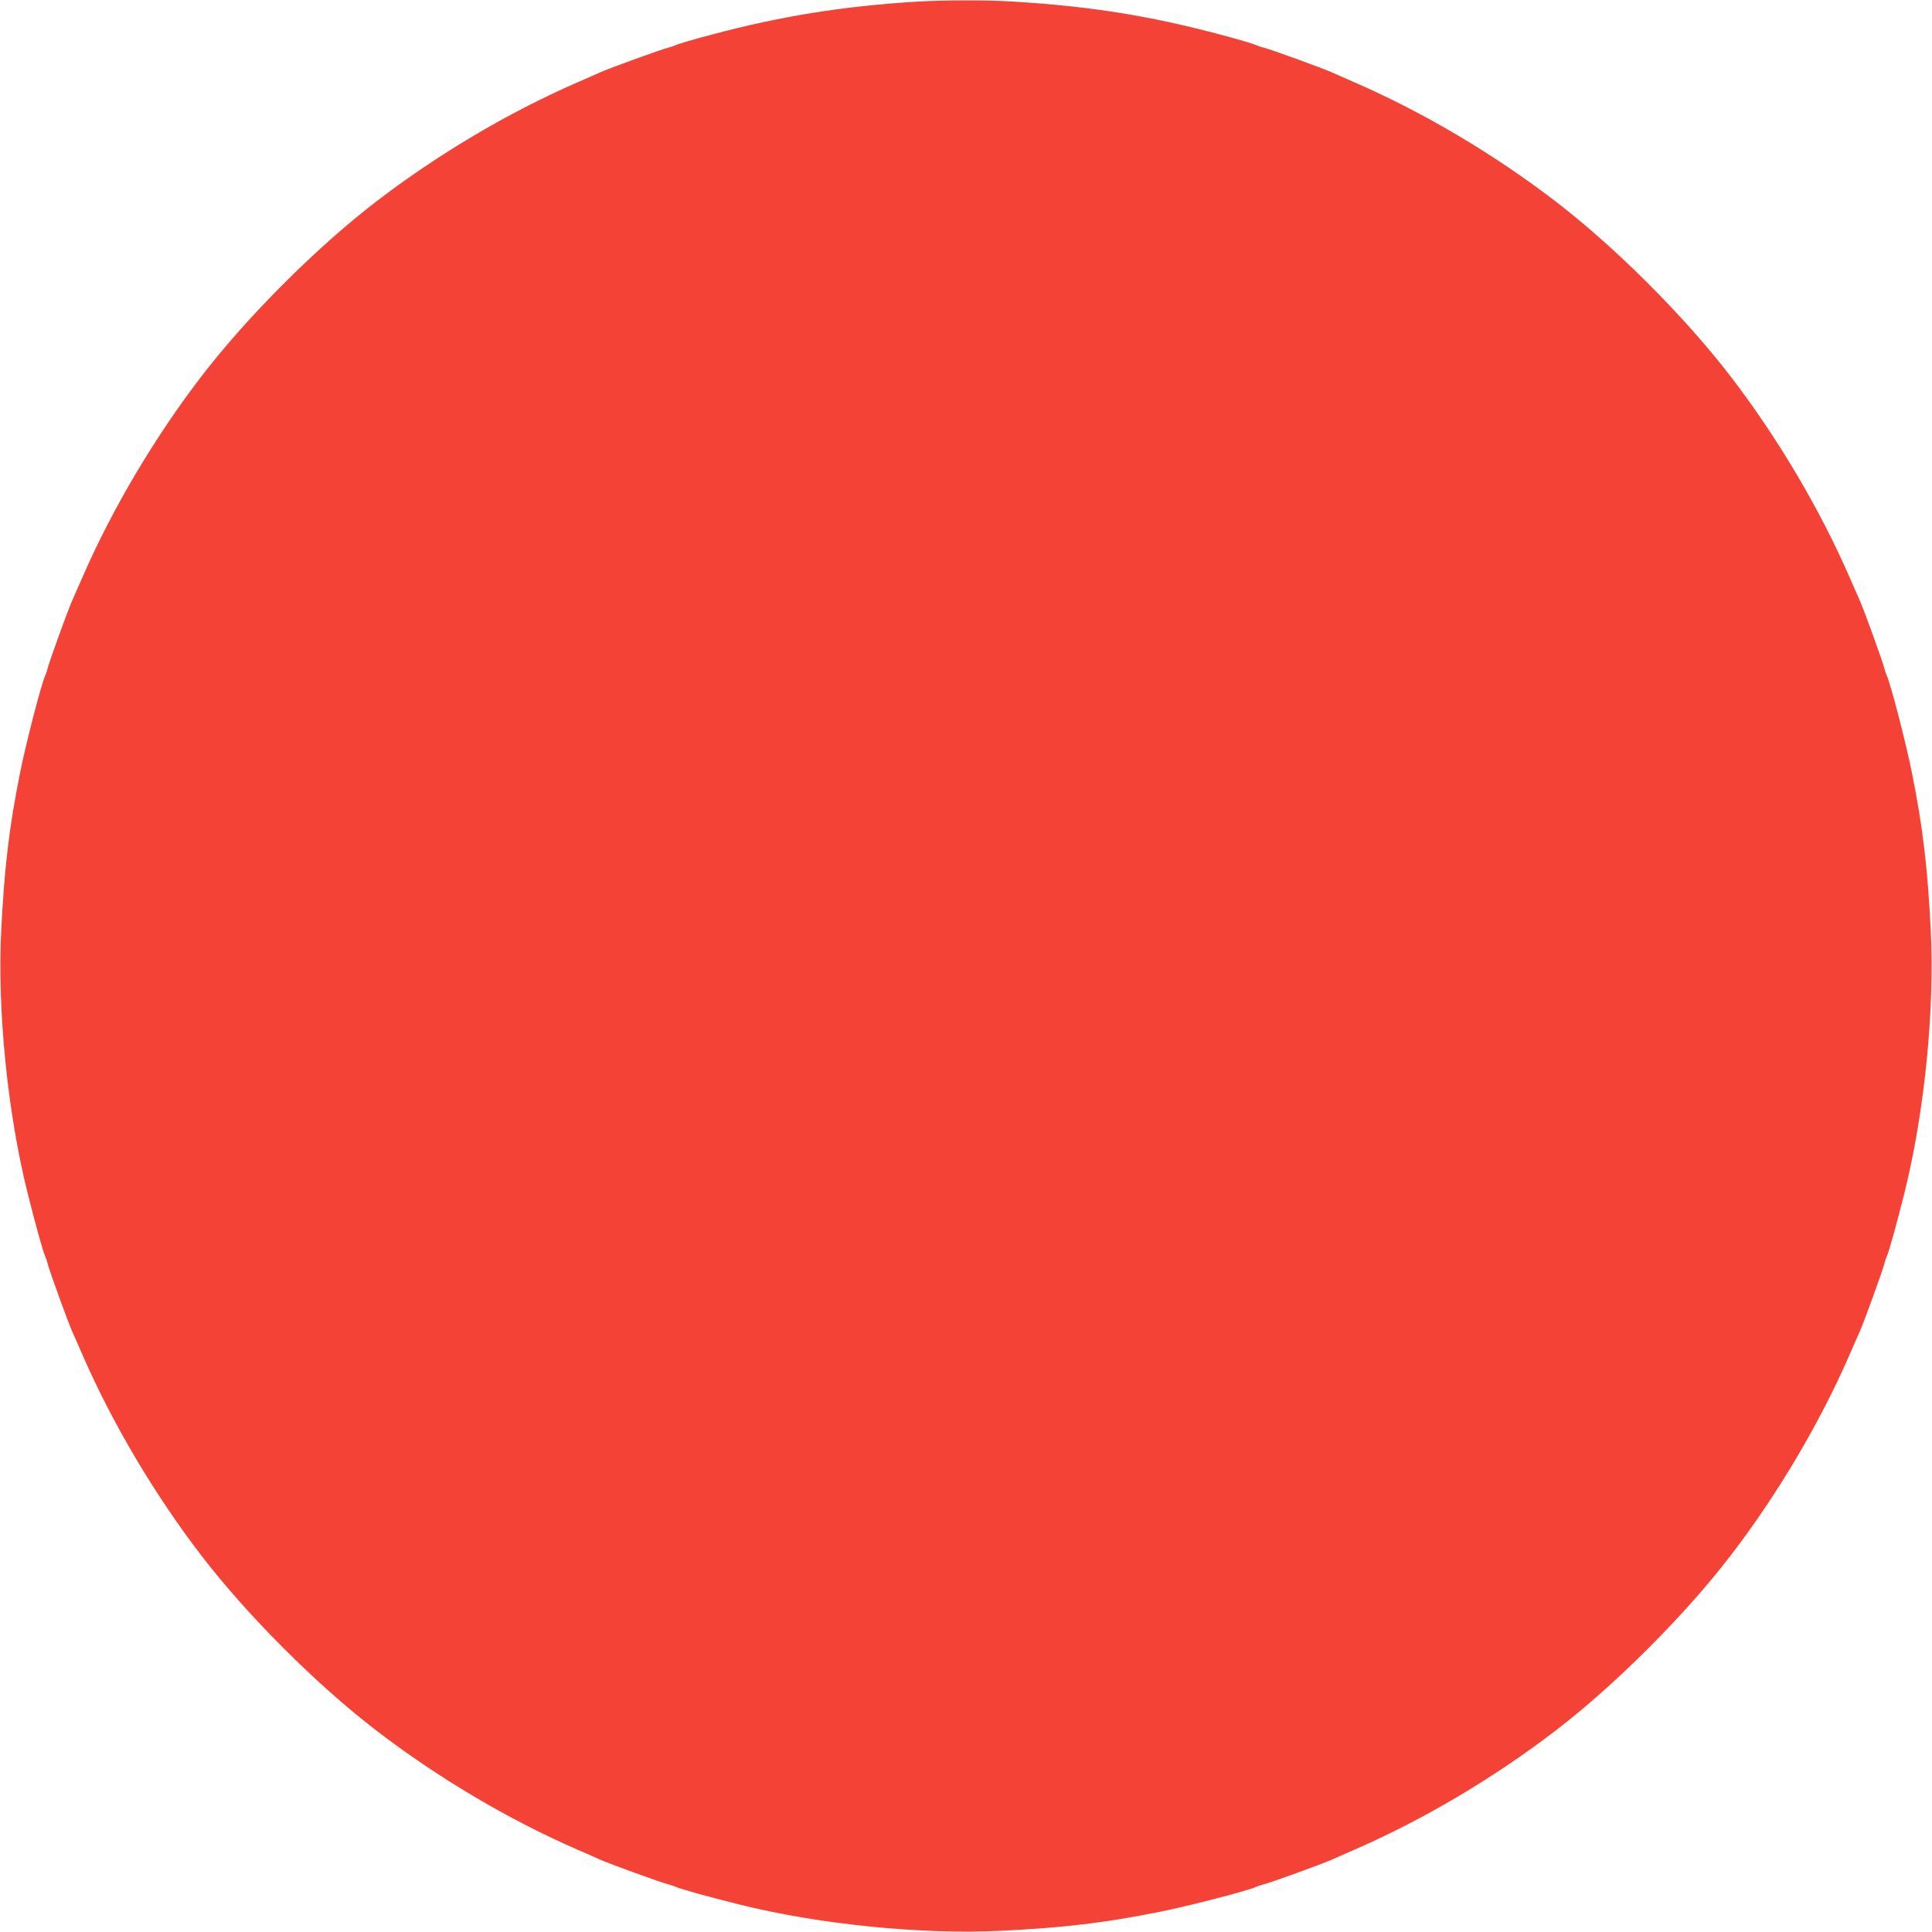 <?xml version="1.0" standalone="no"?>
<!DOCTYPE svg PUBLIC "-//W3C//DTD SVG 20010904//EN"
 "http://www.w3.org/TR/2001/REC-SVG-20010904/DTD/svg10.dtd">
<svg version="1.0" xmlns="http://www.w3.org/2000/svg"
 width="1280pt" height="1280pt" viewBox="0 0 1280 1280"
 preserveAspectRatio="xMidYMid meet">
<g transform="translate(0,1280) scale(0.1,-0.1)"
fill="#f44336" stroke="none">
<path d="M6075 12789 c-483 -29 -901 -96 -1355 -217 -133 -35 -224 -62 -245
-72 -11 -5 -31 -12 -45 -15 -52 -13 -396 -138 -455 -165 -11 -5 -78 -35 -150
-66 -457 -199 -921 -474 -1332 -789 -395 -303 -855 -763 -1158 -1158 -310
-403 -594 -883 -789 -1332 -31 -71 -61 -139 -66 -150 -27 -59 -152 -403 -165
-455 -3 -14 -10 -34 -15 -45 -27 -58 -127 -446 -166 -640 -74 -368 -105 -633
-126 -1053 -26 -525 42 -1205 175 -1737 49 -196 102 -389 117 -420 5 -11 12
-31 15 -45 13 -52 138 -396 165 -455 5 -11 35 -78 66 -150 195 -449 479 -929
789 -1332 303 -395 763 -855 1158 -1158 411 -315 875 -590 1332 -789 72 -31
139 -61 150 -66 59 -27 403 -152 455 -165 14 -3 34 -10 45 -15 31 -15 224 -68
420 -117 532 -133 1212 -201 1738 -175 419 21 684 52 1052 126 194 39 582 139
640 166 11 5 31 12 45 15 52 13 396 138 455 165 11 5 79 35 150 66 457 199
921 474 1332 789 395 303 855 763 1158 1158 310 403 594 883 789 1332 31 72
61 139 66 150 27 59 152 403 165 455 3 14 10 34 15 45 15 31 68 224 117 420
133 532 201 1212 175 1737 -21 420 -52 685 -126 1053 -39 194 -139 582 -166
640 -5 11 -12 31 -15 45 -13 52 -138 396 -165 455 -5 11 -35 79 -66 150 -195
449 -479 929 -789 1332 -303 395 -763 855 -1158 1158 -411 315 -875 590 -1332
789 -71 31 -139 61 -150 66 -59 27 -403 152 -455 165 -14 3 -34 10 -45 15 -11
5 -54 19 -95 31 -544 154 -962 225 -1525 259 -163 10 -458 10 -630 -1z"/>
</g>
</svg>

